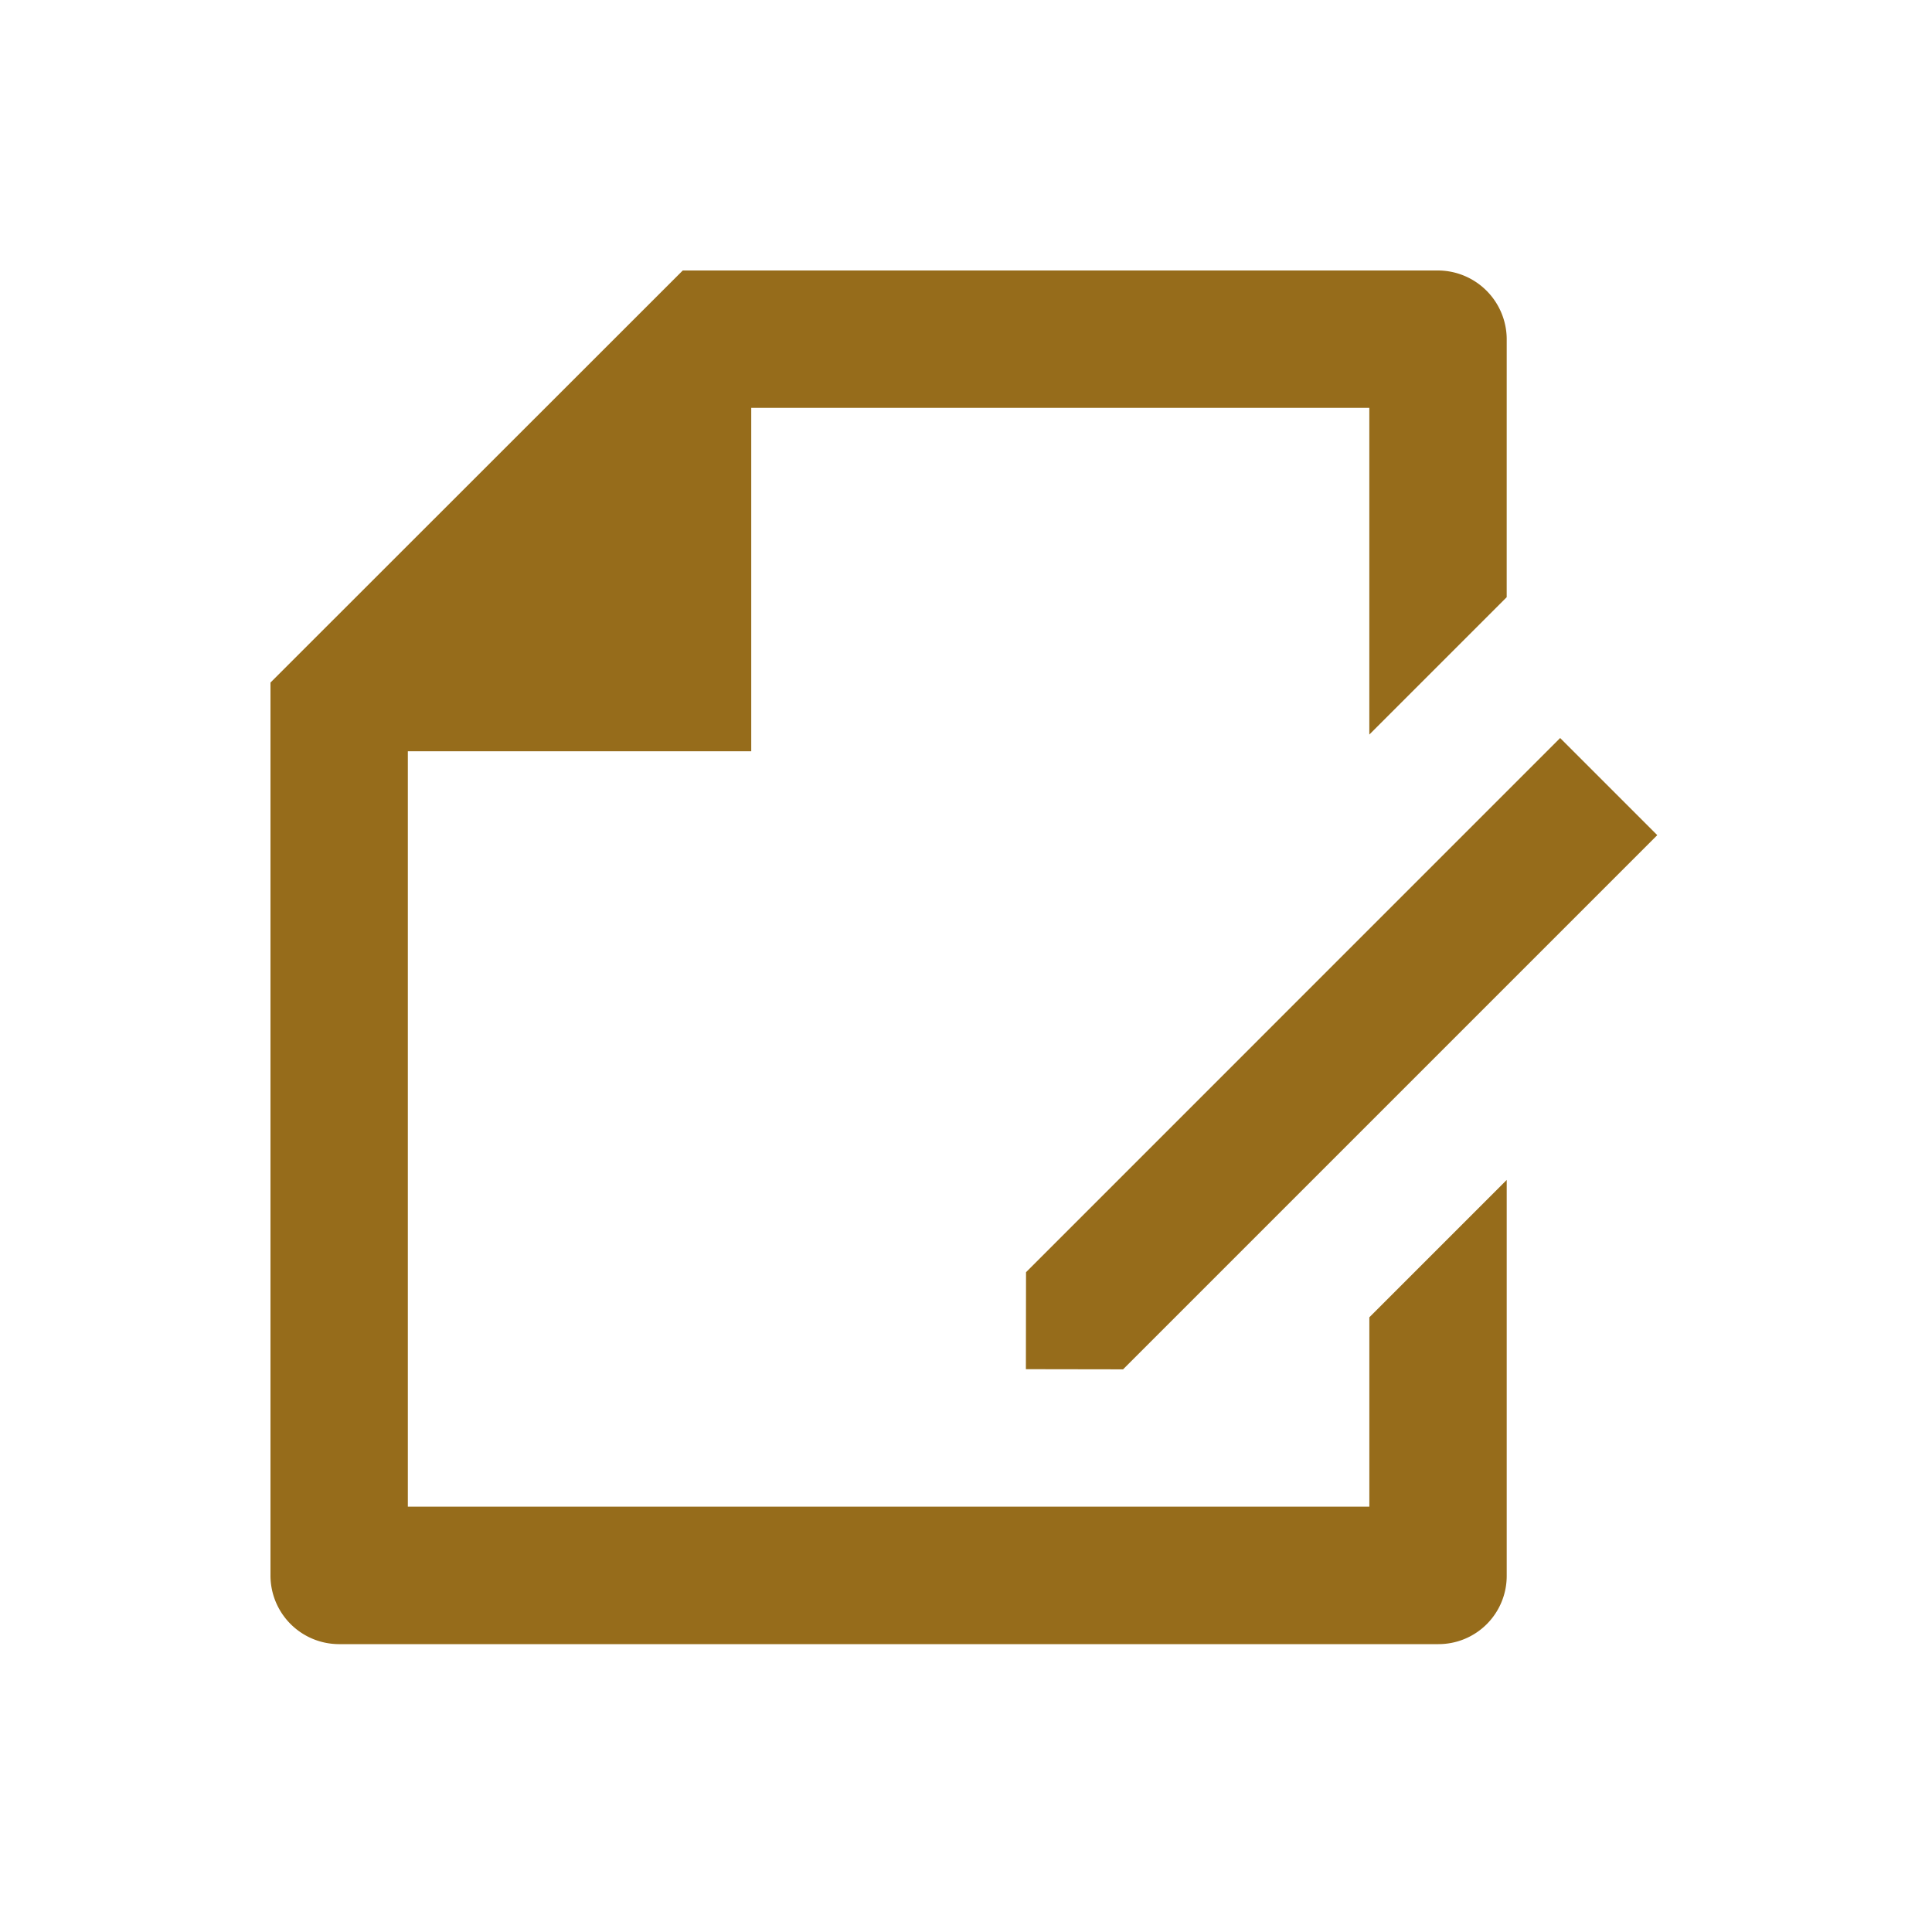 <svg xmlns="http://www.w3.org/2000/svg" width="100" height="100" viewBox="0 0 100 100">
  <g id="グループ_16472" data-name="グループ 16472" transform="translate(-16891 4104)">
    <rect id="長方形_7532" data-name="長方形 7532" width="100" height="100" transform="translate(16891 -4104)" fill="#fff" opacity="0"/>
    <path id="file-edit-line" d="M66.986,18.911l-7.11,7.11V9.11H27.884V26.884H10.11v39.1H59.877v-9.8l7.11-7.11v20.5A3.529,3.529,0,0,1,63.455,73.1H6.531A3.553,3.553,0,0,1,3,69.517V23.329L24.34,2H63.424a3.57,3.57,0,0,1,3.563,3.526ZM69.753,26.2l5.027,5.027L47.13,58.877,42.1,58.869l.007-5.02Z" transform="translate(16902 -4092)" fill="#966c1b"/>
  </g>
</svg>
